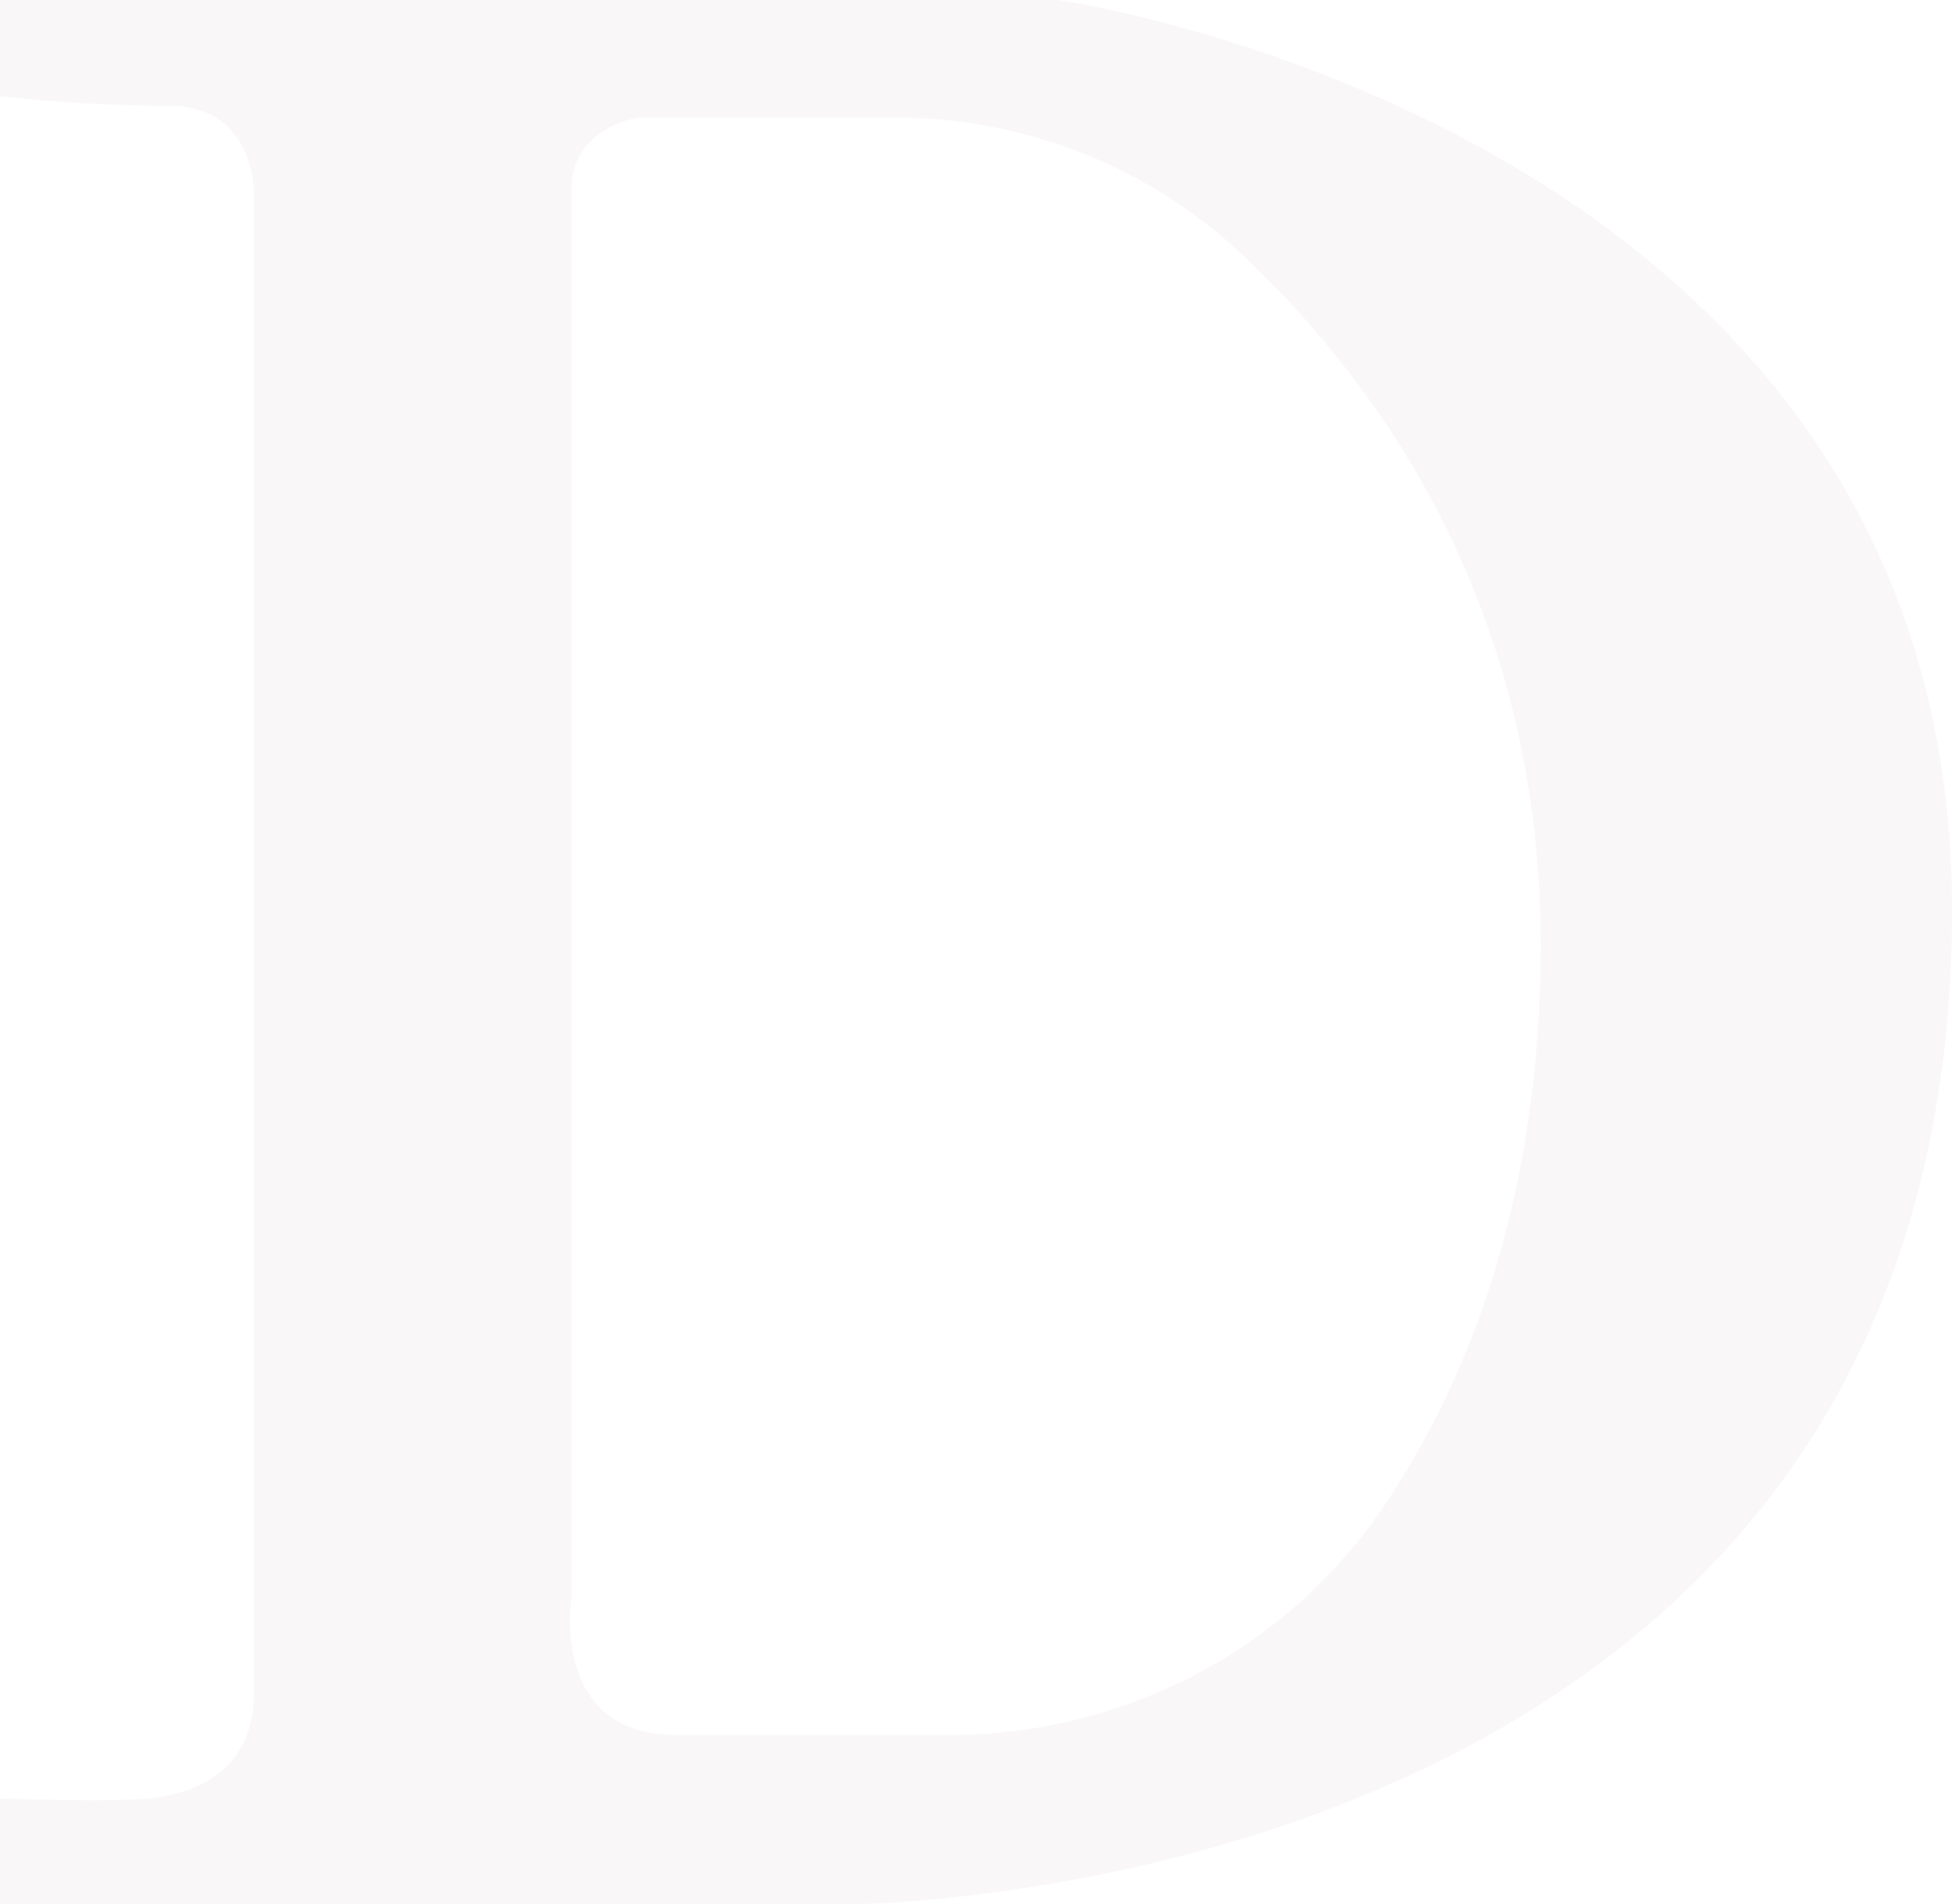 <svg xmlns="http://www.w3.org/2000/svg" xmlns:xlink="http://www.w3.org/1999/xlink" width="465.937" height="454.474" viewBox="0 0 465.937 454.474"><defs><clipPath id="clip-path"><rect id="Rectangle_17" data-name="Rectangle 17" width="465.937" height="454.474" fill="none"></rect></clipPath></defs><g id="Groupe_9" data-name="Groupe 9" opacity="0.039"><g id="Groupe_de_masques_2" data-name="Groupe de masques 2" clip-path="url(#clip-path)"><path id="Trac&#xE9;_7" data-name="Trac&#xE9; 7" d="M252.486,0H0V22.976s20.2,2.272,40.4,2.272,20.2,20.2,20.2,20.2v358.53c0,20.2-16.361,24.39-25.249,25.249-8.787.858-35.348,0-35.348,0v25.249H201.989s263.949,0,263.949-237.337C465.937,30.3,252.486,0,252.486,0M329.9,360.1c-23.229,34.086-62.213,53.982-103.469,53.982H161.591c-30.3,0-25.249-32.268-25.249-32.268V45.447c0-15.149,15.957-17.371,15.957-17.371h61.354a120.467,120.467,0,0,1,82.26,32.116c32.975,30.753,72.362,84.734,71.857,167.045-.4,60.6-17.977,103.519-37.873,132.858" fill="#5b1926"></path></g></g></svg>